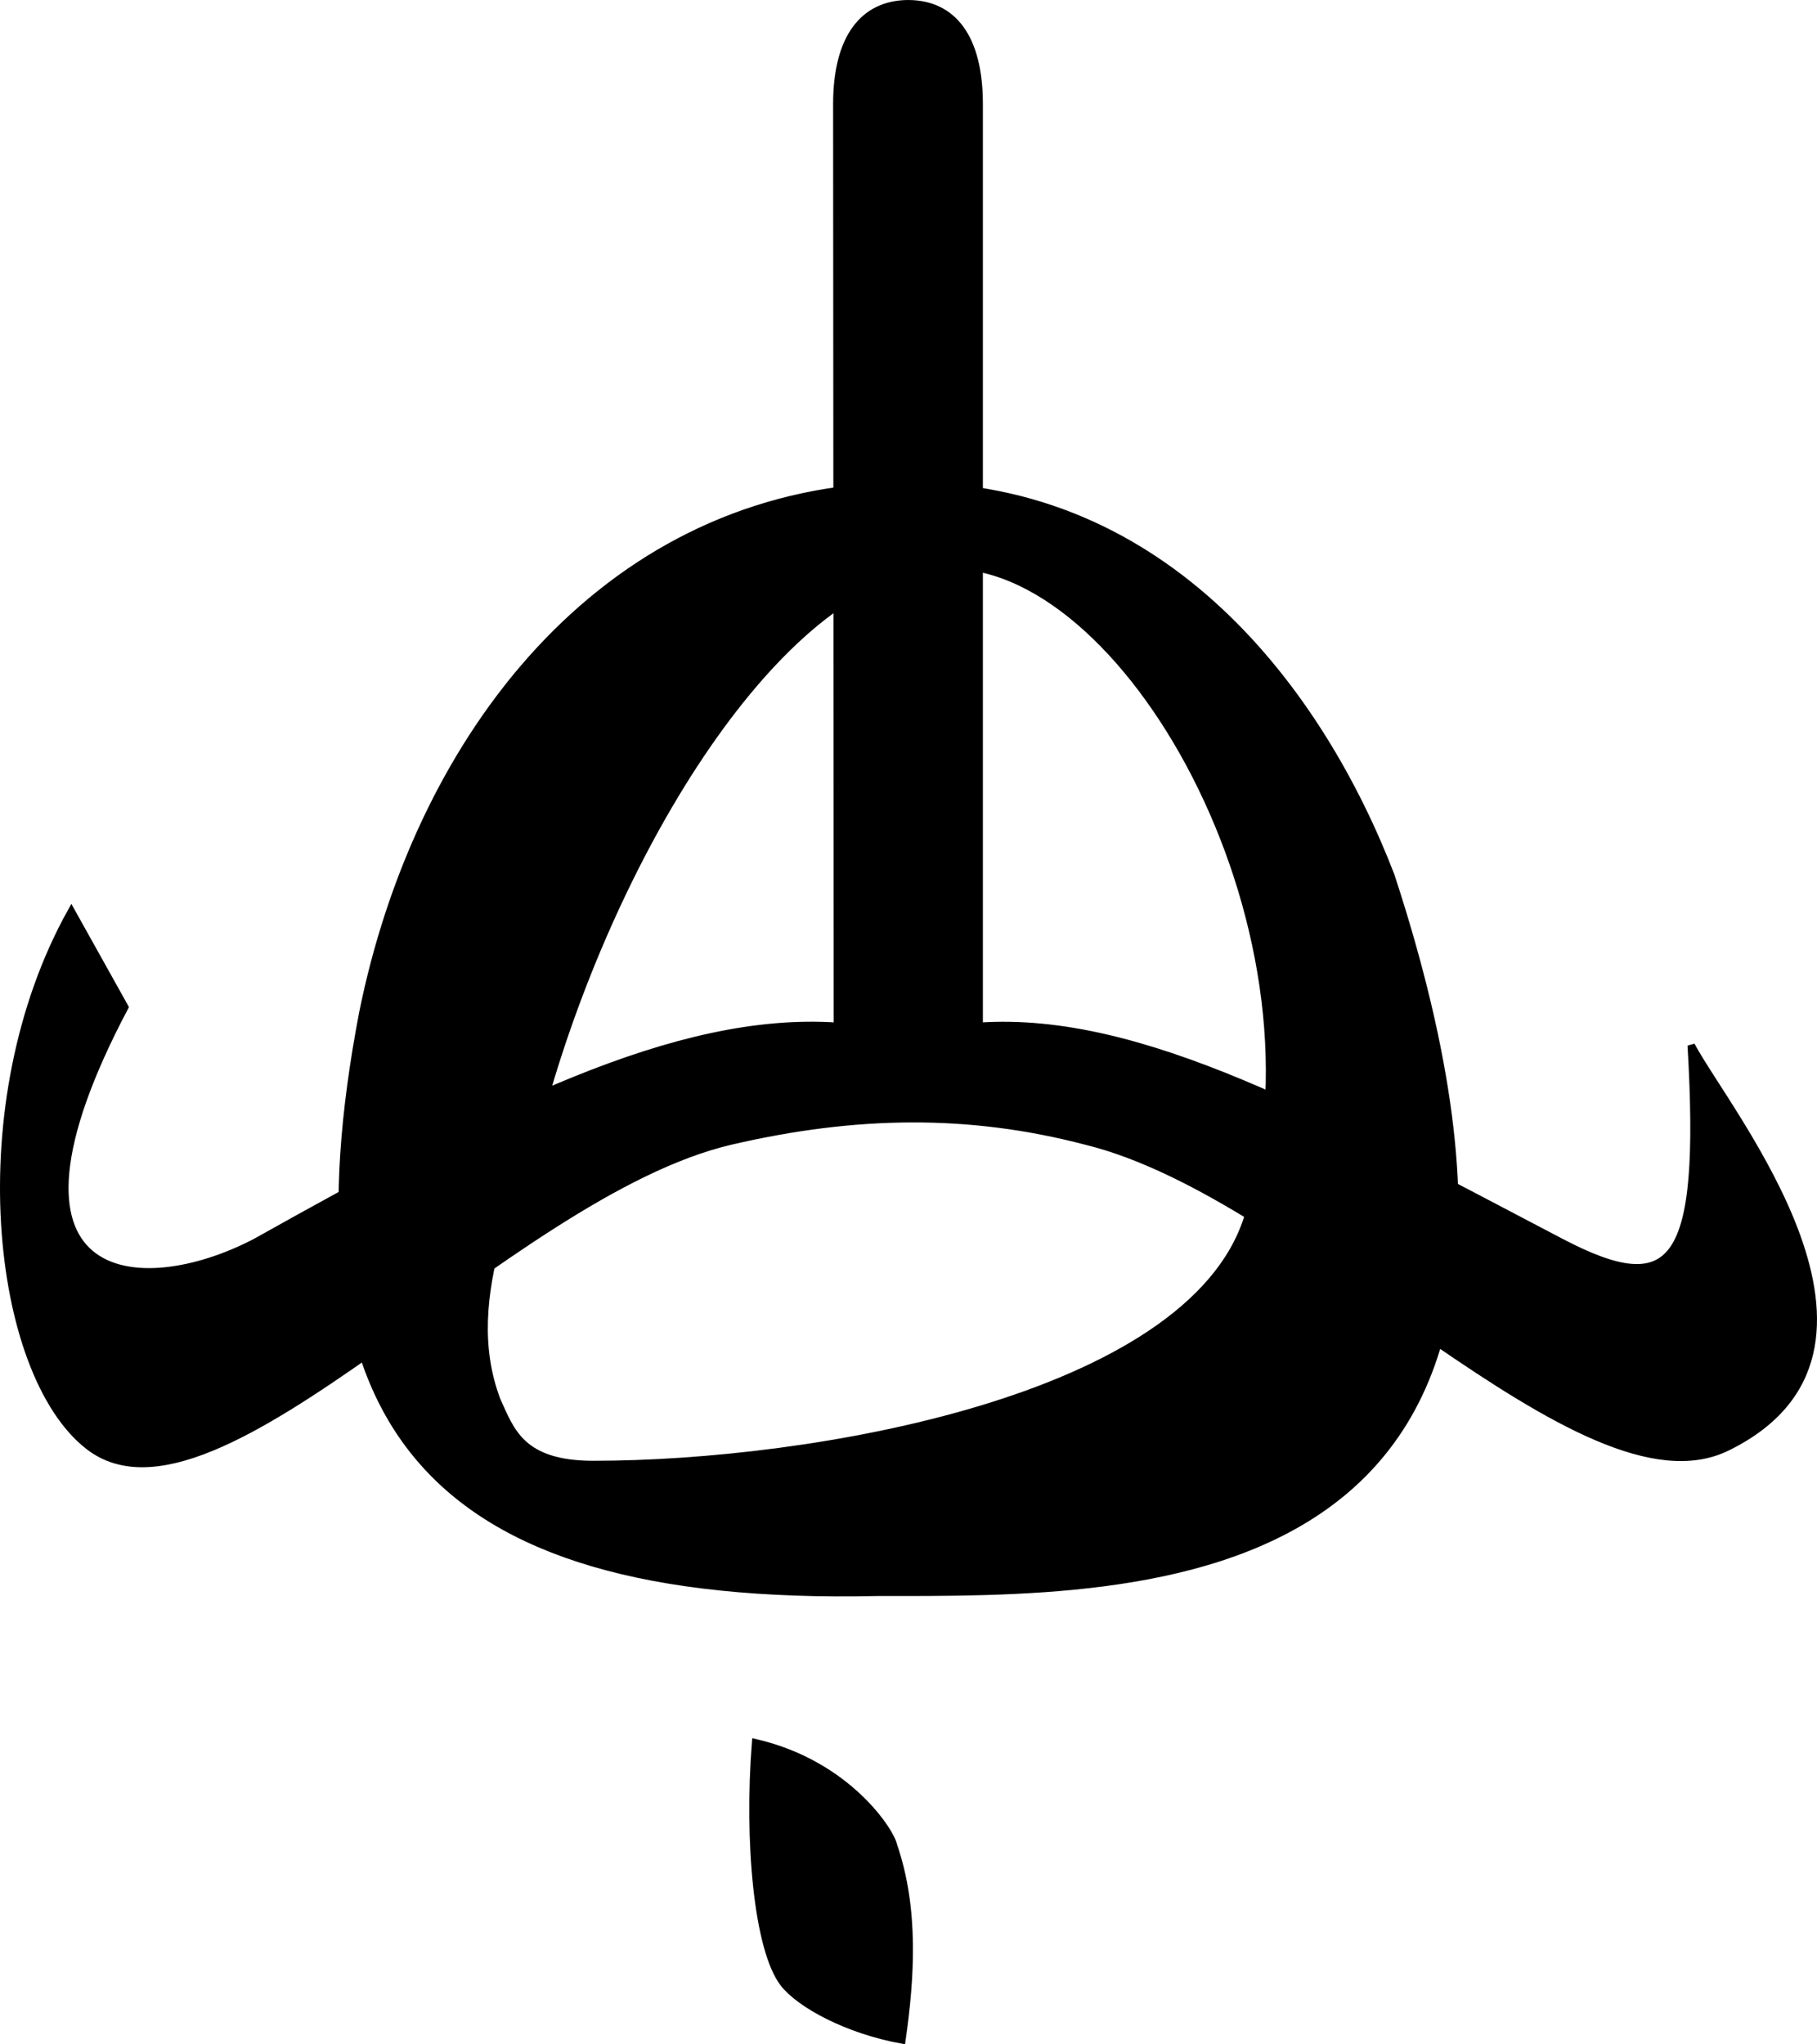 <?xml version="1.0" encoding="utf-8"?>
<!-- Generator: Adobe Illustrator 13.0.2, SVG Export Plug-In . SVG Version: 6.00 Build 14948)  -->
<!DOCTYPE svg PUBLIC "-//W3C//DTD SVG 1.1//EN" "http://www.w3.org/Graphics/SVG/1.1/DTD/svg11.dtd">
<svg version="1.1"
	 id="svg2" xmlns:rdf="http://www.w3.org/1999/02/22-rdf-syntax-ns#" inkscape:version="0.48.5 r10040" sodipodi:docname="Cult(1)(1).svg" xmlns:svg="http://www.w3.org/2000/svg" xmlns:sodipodi="http://sodipodi.sourceforge.net/DTD/sodipodi-0.dtd" xmlns:inkscape="http://www.inkscape.org/namespaces/inkscape" xmlns:dc="http://purl.org/dc/elements/1.1/" xmlns:cc="http://creativecommons.org/ns#"
	 xmlns="http://www.w3.org/2000/svg" xmlns:xlink="http://www.w3.org/1999/xlink" x="0px" y="0px" width="949.592px"
	 height="1068.259px" viewBox="0 0 949.592 1068.259" enable-background="new 0 0 949.592 1068.259" xml:space="preserve">
<sodipodi:namedview  inkscape:window-maximized="1" inkscape:current-layer="layer1" inkscape:snap-global="false" borderopacity="1.0" inkscape:cx="460.38678" fit-margin-left="0" inkscape:showpageshadow="false" inkscape:zoom="0.22186856" fit-margin-right="0" inkscape:cy="506.26847" inkscape:snap-grids="true" showgrid="false" showguides="true" bordercolor="#666666" inkscape:window-x="-4" inkscape:guide-bbox="true" inkscape:window-height="705" fit-margin-bottom="0" inkscape:window-width="1366" inkscape:pageopacity="0.0" inkscape:window-y="-4" showborder="false" fit-margin-top="0" inkscape:pageshadow="2" pagecolor="#ffffff" inkscape:object-nodes="true" inkscape:document-units="px" id="base">
	
		<inkscape:grid  snapvisiblegridlinesonly="true" empspacing="5" type="xygrid" enabled="true" originx="1189.736px" id="grid3027" visible="true" originy="138.938px">
		</inkscape:grid>
</sodipodi:namedview>
<g id="layer1" transform="translate(1189.736,-126.08)" inkscape:groupmode="layer" inkscape:label="Layer 1">
	<path id="path3007" stroke="#000000" stroke-width="4" d="M-716.518,380.018c-6.739,0.032-13.609,0.327-20.625,0.906
		c-143.381,11.833-234.756,135.308-262.875,274.281c-40.568,211.472,29.9,308.076,268.562,302.875h0.031
		c140.331,0,392.881,5.578,268.561-374.281C-499.391,488.746-579.495,379.368-716.518,380.018z M-693.174,421.33
		c96.406,0,202.75,196.433,155.344,341.812c-30.83,94.541-227.816,128.281-341.811,128.281c-37.746,0-43.24-17.609-50.5-33.656
		c-20.829-54.879,12.479-113.135,28.219-168.719C-862.104,558.139-775.962,421.33-693.174,421.33z"/>
	
		<path id="path3043" inkscape:connector-curvature="0" sodipodi:nodetypes="ccccsccsccccccc" stroke="#000000" stroke-width="3.858" d="
		M-677.995,180.512v481.855c84.529-5.75,178.91,47.297,303.906,112.736c59.211,30.998,74.934,13.061,68.209-102.736
		c19.035,35.635,121.586,159.688,18.604,210.012c-75.545,36.916-219.344-131.727-334.9-160.008
		c-60.828-15.922-120.125-15.252-185.759,0c-117.922,27.609-268.64,210.58-335.201,159.566
		c-49.438-37.889-65.12-179.568-9.303-279.573l27.909,50.003c-78.19,147.826,7.344,154.777,68.511,122.736
		c123.812-69.326,219.372-118.486,303.906-112.736l-0.298-481.855c0-34.927,14.153-52.428,37.357-52.502
		C-691.846,128.089-677.995,145.59-677.995,180.512L-677.995,180.512z"/>
	<path id="rect2987" inkscape:connector-curvature="0" sodipodi:nodetypes="ccccc" stroke="#000000" stroke-width="3.782" d="
		M-794.908,1036.709c48.586,11.246,71.014,47.104,72.102,53.562c11.613,33.586,8.992,70.072,4.465,101.854
		c-28.491-5.213-52.99-18.428-61.807-29.523C-793.956,1144.677-798.918,1087.945-794.908,1036.709z"/>
</g>
</svg>
